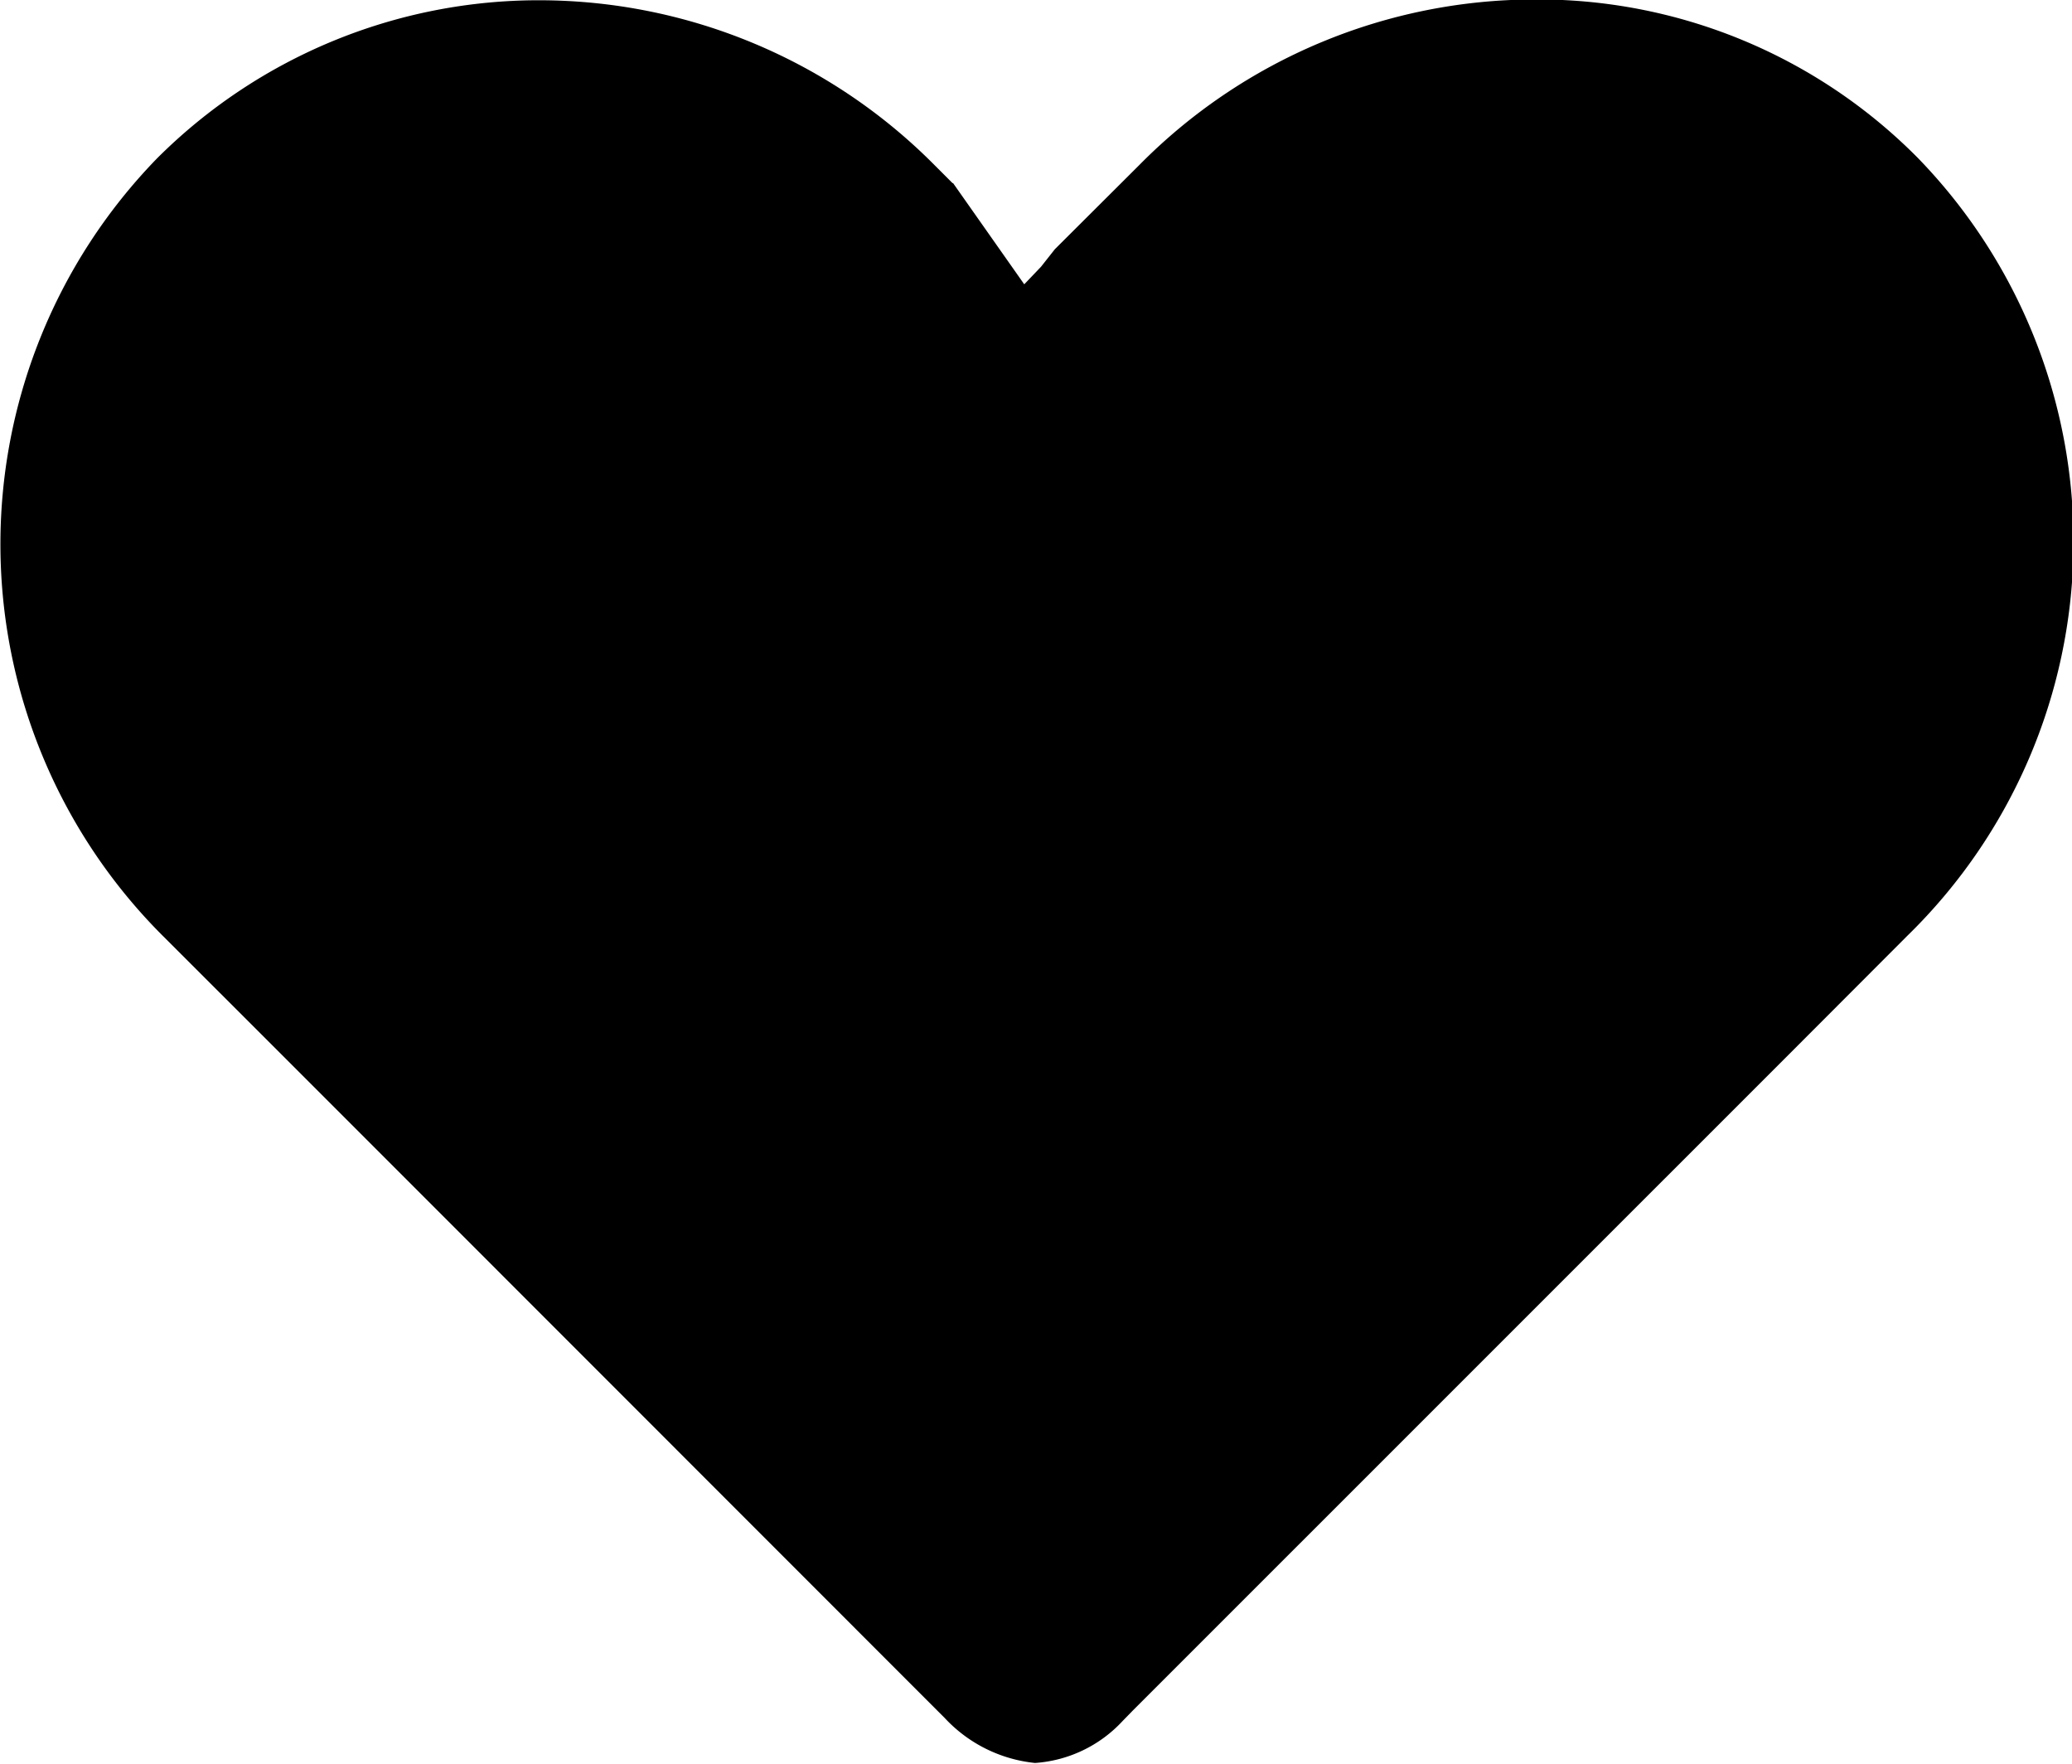 <svg xmlns="http://www.w3.org/2000/svg" viewBox="11680.926 -75.999 23.624 20.106">
    <defs>
        <style>
            .cls-1 {
            fill: #000000;
            }
        </style>
    </defs>
    <path id="Union_2" data-name="Union 2" class="cls-1"
          d="M-9846.229,190.585l-.079-.079-6.581-6.583-1-1-1.245-1.244a6.309,6.309,0,0,1-.079-8.869,6.155,6.155,0,0,1,4.374-1.806,6.352,6.352,0,0,1,4.5,1.885l.2.2,0,0,.006,0,.811,1.153.191-.2.158-.2.965-.962a6.342,6.342,0,0,1,4.5-1.885,6.089,6.089,0,0,1,4.374,1.806,6.276,6.276,0,0,1-.121,8.869l-1.242,1.244-1,1-6.584,6.583-.118.121a1.5,1.5,0,0,1-1,.48A1.631,1.631,0,0,1-9846.229,190.585Z"
          transform="translate(21537.926 -247)"/>
</svg>